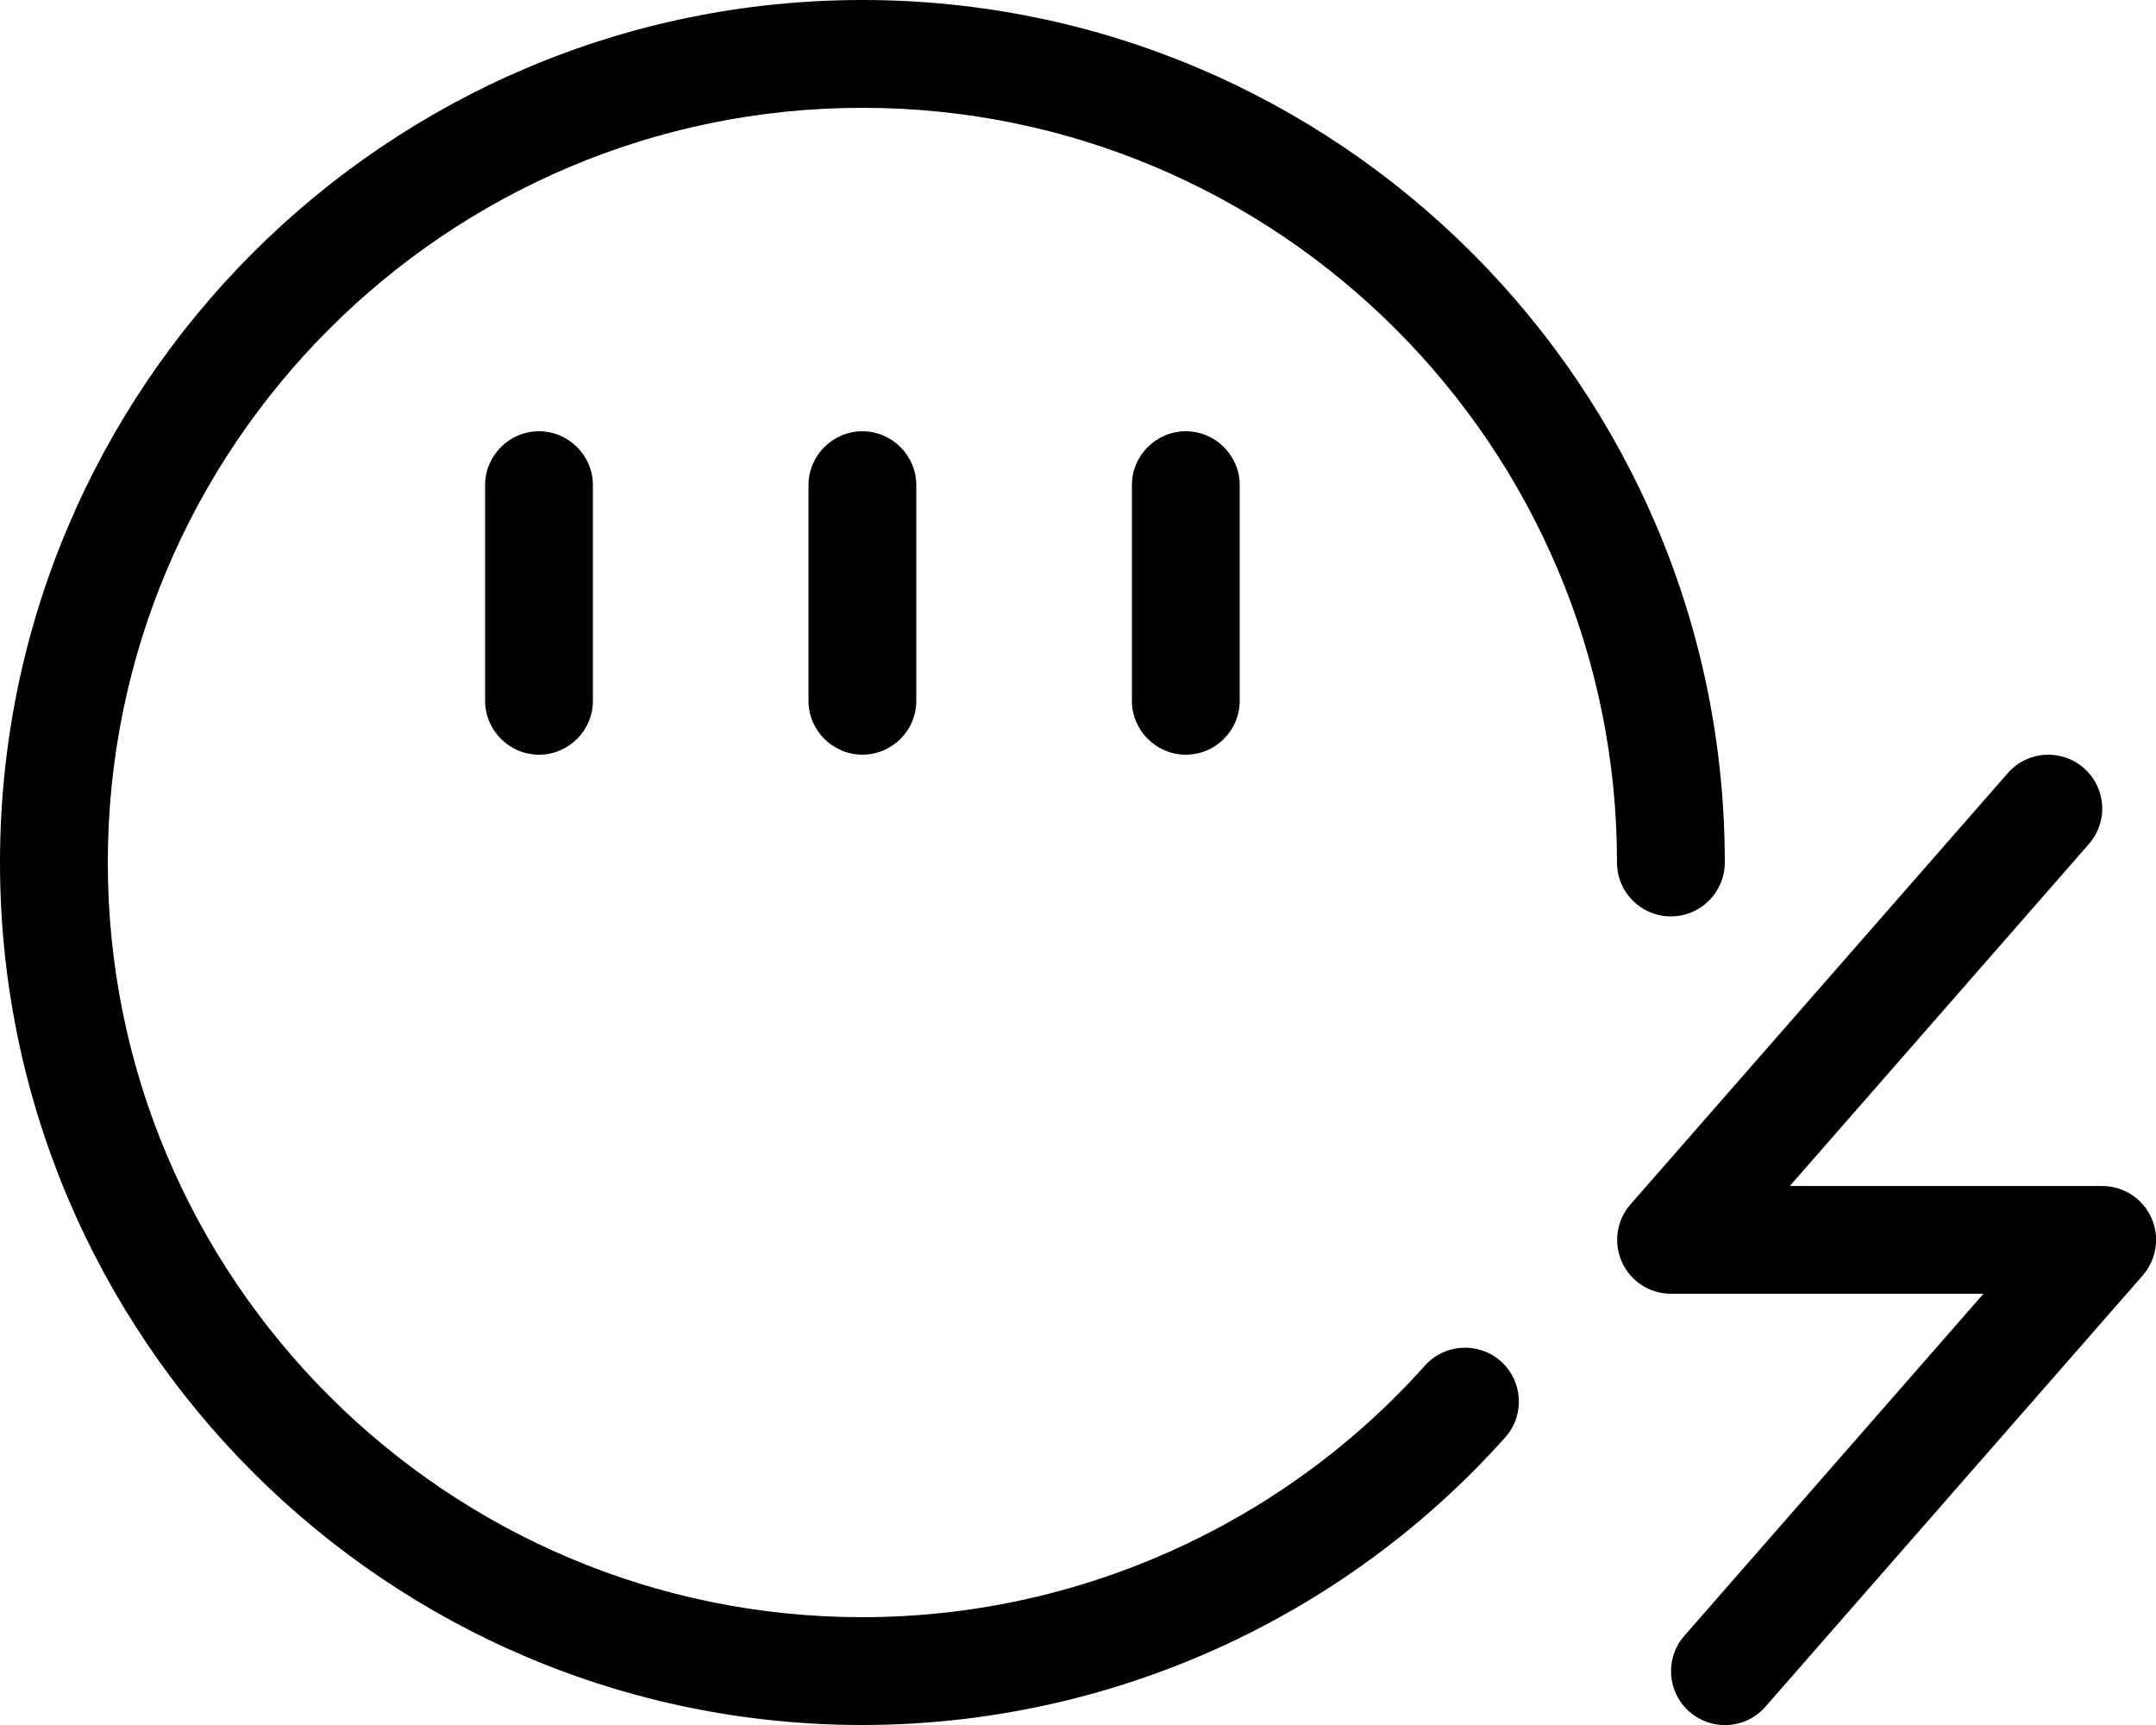 <svg xmlns="http://www.w3.org/2000/svg" viewBox="0 0 640 512"><!--! Font Awesome Pro 6.0.0-beta3 by @fontawesome - https://fontawesome.com License - https://fontawesome.com/license (Commercial License) Copyright 2021 Fonticons, Inc. --><path d="M336 144v64C336 216.8 343.2 224 352 224s16-7.156 16-16v-64C368 135.2 360.8 128 352 128S336 135.2 336 144zM240 144v64C240 216.8 247.2 224 256 224s16-7.156 16-16v-64C272 135.2 264.8 128 256 128S240 135.2 240 144zM144 144v64C144 216.8 151.2 224 160 224s16-7.156 16-16v-64C176 135.2 168.8 128 160 128S144 135.2 144 144zM638.6 361.4c-2.594-5.719-8.281-9.375-14.56-9.375h-92.75l88.78-101.5c5.844-6.656 5.156-16.75-1.5-22.56c-6.625-5.781-16.72-5.188-22.56 1.5l-112 128c-4.156 4.719-5.125 11.44-2.531 17.16s8.281 9.375 14.56 9.375h92.75l-88.78 101.5c-5.844 6.656-5.156 16.75 1.5 22.56c3.031 2.656 6.781 3.969 10.53 3.969c4.438 0 8.875-1.844 12.03-5.469l112-128C640.2 373.8 641.2 367.1 638.6 361.4zM480 256c0 8.844 7.156 16 16 16S512 264.8 512 256c0-141.2-114.8-256-256-256S0 114.8 0 256s114.8 256 256 256c72.72 0 142.3-31.09 190.8-85.34c5.891-6.562 5.328-16.69-1.25-22.59c-6.625-5.875-16.7-5.312-22.59 1.281C380.5 452.8 319.6 480 256 480c-123.5 0-224-100.5-224-224s100.5-224 224-224S480 132.5 480 256z"/></svg>